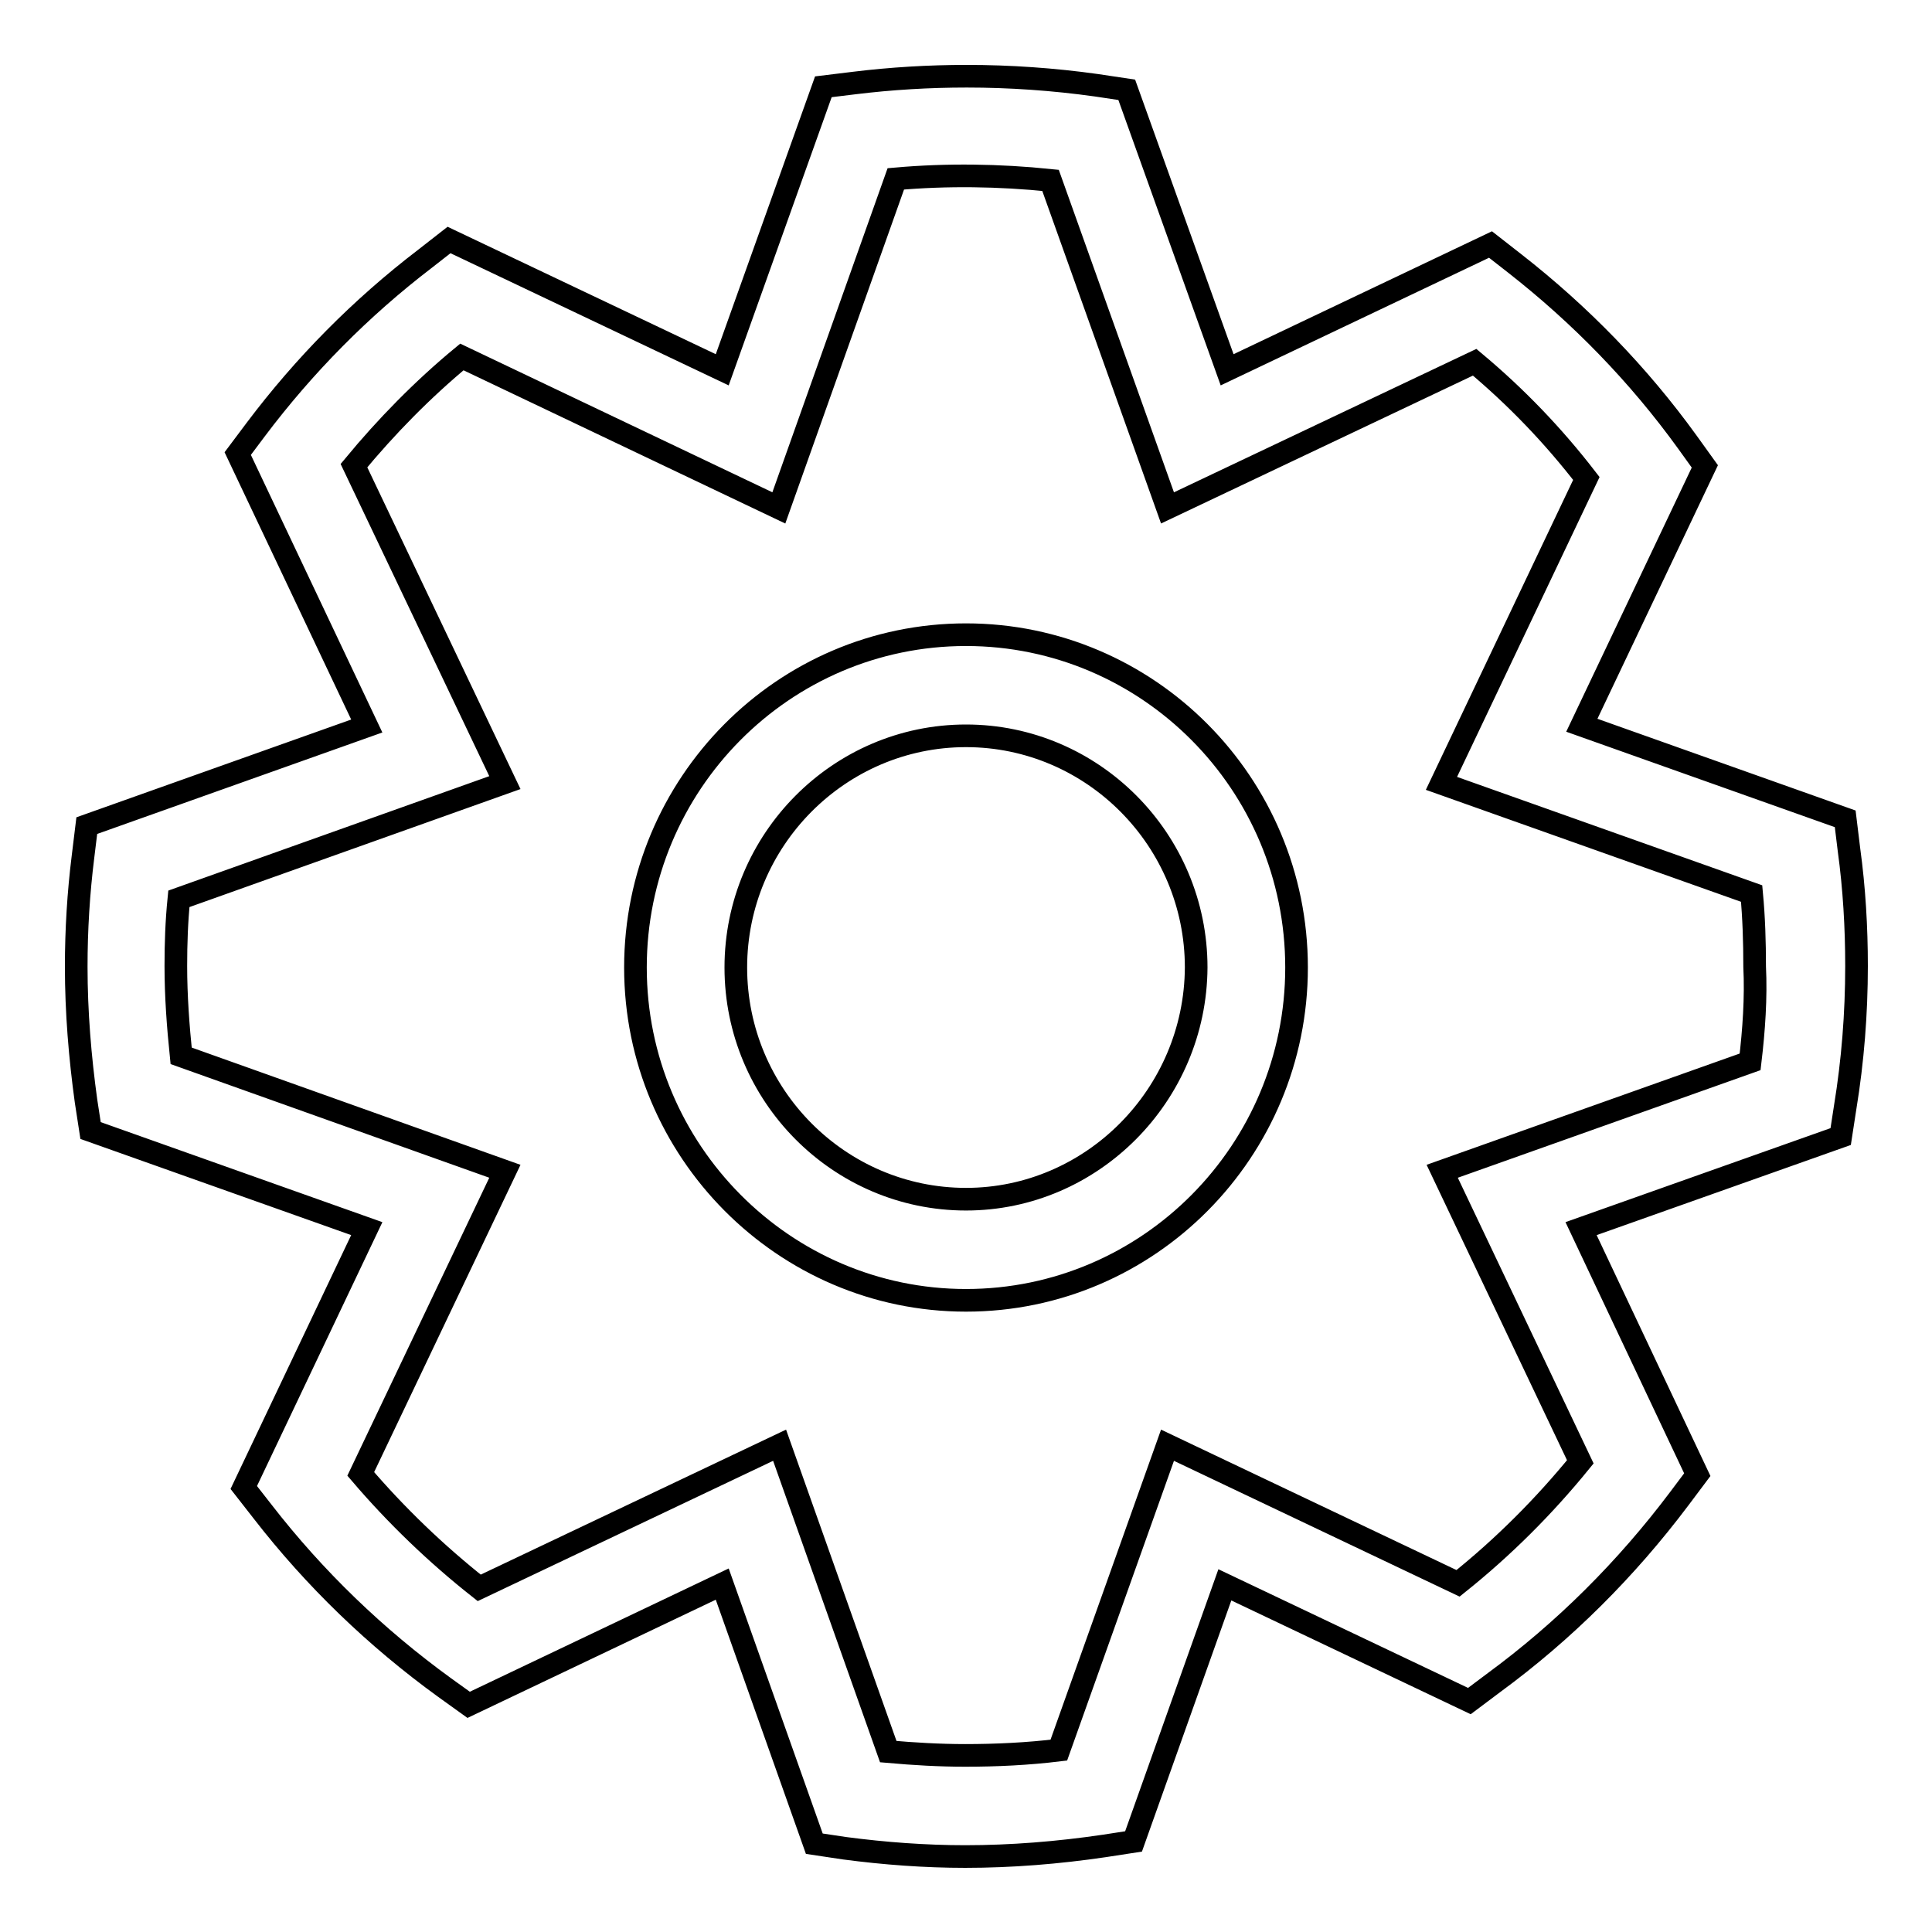 <?xml version="1.0" encoding="utf-8"?>
<!-- Svg Vector Icons : http://www.onlinewebfonts.com/icon -->
<!DOCTYPE svg PUBLIC "-//W3C//DTD SVG 1.1//EN" "http://www.w3.org/Graphics/SVG/1.1/DTD/svg11.dtd">
<svg version="1.1" xmlns="http://www.w3.org/2000/svg" xmlns:xlink="http://www.w3.org/1999/xlink" x="0px" y="0px" viewBox="0 0 256 256" enable-background="new 0 0 256 256" xml:space="preserve">
<g> <path stroke-width="3" fill-opacity="0" stroke="#000000"  d="M245,112.6l-0.5-4.1l-34.9-12.4l16.3-34.3l-2.3-3.2c-6.5-9-14.2-16.9-22.9-23.7l-3.2-2.5l-34.9,16.6 l-13.3-37.1l-4-0.6c-5.7-0.8-11.5-1.2-17.2-1.2c-5,0-10,0.3-14.9,0.9l-4.1,0.5L95.7,49L59.5,31.8l-3.2,2.5 c-8.5,6.5-16,14.1-22.4,22.6l-2.4,3.2l17.1,36.1l-37.1,13.2l-0.5,4.1c-0.6,4.8-0.9,9.7-0.9,14.6c0,6,0.5,12,1.3,17.8l0.6,3.9 l36.6,13l-16.3,34.3l2.5,3.2c6.9,8.9,15,16.7,24.1,23.3l3.2,2.3l33.6-16l12.2,34.4l4,0.6c5.3,0.7,10.7,1.1,16,1.1 c6.1,0,12.3-0.5,18.4-1.4l3.9-0.6l12.1-34l32.4,15.4l3.2-2.4c9.4-6.9,17.6-15.1,24.6-24.4l2.4-3.2l-15.4-32.6l34.4-12.2l0.6-3.9 c1-6.1,1.5-12.4,1.5-18.7C246,122.9,245.7,117.7,245,112.6L245,112.6z M231.9,140.7l-40.8,14.5l18.3,38.5 c-4.8,5.9-10.2,11.3-16.2,16.1l-38.5-18.3l-14.4,40.4c-4.1,0.5-8.3,0.7-12.4,0.7c-3.4,0-6.8-0.2-10.2-0.5l-14.4-40.6l-39.8,18.9 c-5.7-4.5-11-9.6-15.7-15.1l19.1-40.1l-42.9-15.3c-0.4-3.9-0.7-7.9-0.7-11.9c0-3,0.1-5.9,0.4-8.9l43.2-15.4l-20-42 c4.3-5.2,9.1-10.1,14.3-14.4l42,20l15.5-43.6c6.8-0.6,13.7-0.5,20.5,0.2l15.5,43.4L195.4,48c5.5,4.6,10.4,9.7,14.8,15.4l-19.2,40.4 l41.1,14.6c0.3,3.2,0.4,6.4,0.4,9.7C232.7,132.2,232.4,136.5,231.9,140.7L231.9,140.7z M128,84.1c-24.2,0-43.8,19.8-43.8,44.1 s19.7,44.1,43.8,44.1c24.2,0,43.8-19.8,43.8-44.1C171.8,103.8,152.1,84.1,128,84.1z M128,158.9c-16.8,0-30.5-13.8-30.5-30.7 c0-16.9,13.7-30.7,30.5-30.7c16.8,0,30.5,13.8,30.5,30.7C158.4,145.1,144.7,158.9,128,158.9z"/></g>
</svg>